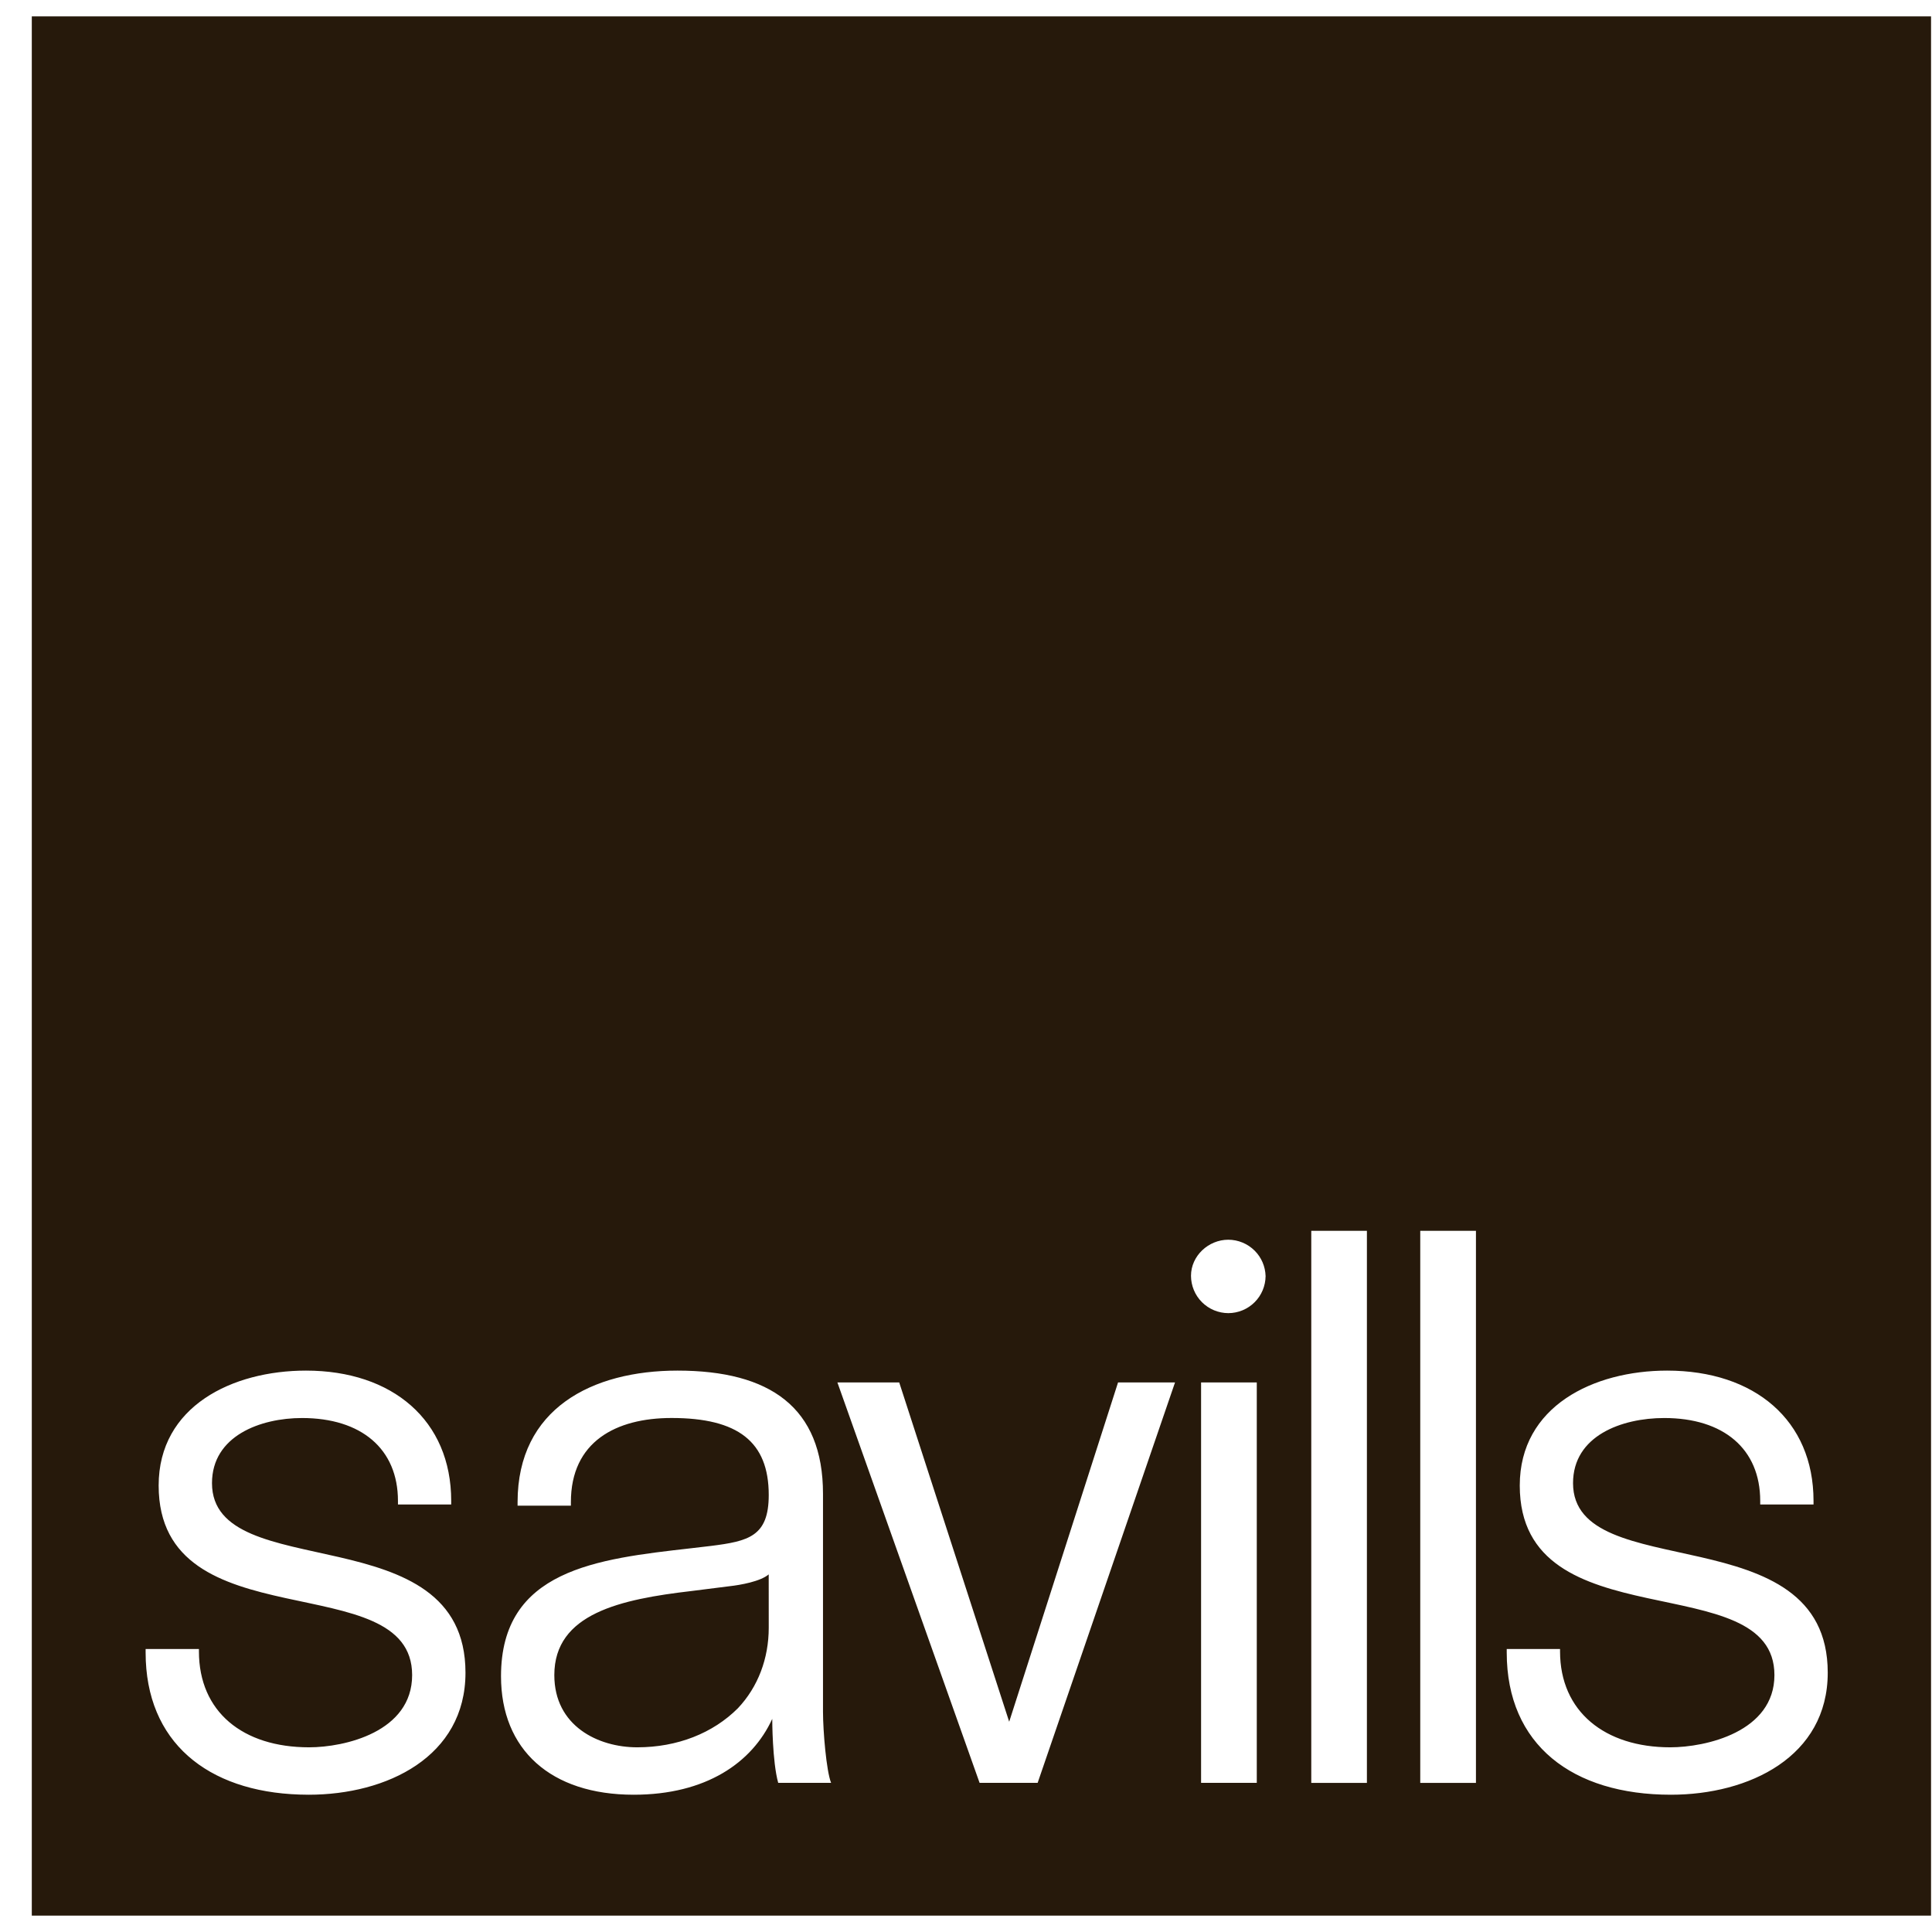 <svg width="59" height="59" viewBox="0 0 59 59" fill="none" xmlns="http://www.w3.org/2000/svg">
<path d="M58.971 0.5V58.5H0.971V0.5H58.971ZM9.345 41.856C7.102 41.856 4.845 42.941 4.845 45.365C4.845 50.176 12.586 47.79 12.586 51.154C12.586 52.891 10.524 53.36 9.438 53.36C7.413 53.36 6.075 52.274 6.075 50.43V50.357H4.447V50.466C4.447 53.199 6.335 54.711 9.149 54.803L9.426 54.808C11.814 54.808 14.215 53.649 14.215 51.081C14.214 46.234 6.474 48.44 6.474 45.293C6.474 43.847 7.957 43.304 9.223 43.304C11.032 43.304 12.153 44.244 12.153 45.836V45.944H13.779V45.835C13.779 43.376 11.985 41.856 9.345 41.856ZM20.689 41.856C18.085 41.856 15.806 43.014 15.806 45.872V45.98H17.434V45.872C17.434 44.027 18.808 43.303 20.509 43.303C22.534 43.303 23.476 44.026 23.476 45.654C23.476 46.92 22.86 47.066 21.703 47.211L21.088 47.283C18.229 47.608 15.3 47.934 15.3 51.19C15.3 53.432 16.819 54.808 19.352 54.808C21.558 54.808 22.968 53.831 23.583 52.492C23.583 52.509 23.584 53.798 23.765 54.445H25.38C25.235 54.085 25.133 52.854 25.133 52.275V45.618C25.133 42.978 23.511 41.856 20.689 41.856ZM50.91 41.856C48.668 41.857 46.411 42.941 46.411 45.365C46.411 50.176 54.188 47.79 54.188 51.154C54.188 52.89 52.09 53.36 51.005 53.36C49.016 53.36 47.641 52.274 47.641 50.43V50.357H46.013V50.466C46.013 53.288 48.024 54.808 51.026 54.808C53.414 54.808 55.816 53.649 55.816 51.081C55.816 46.234 48.038 48.44 48.038 45.293C48.038 43.846 49.522 43.304 50.824 43.304C52.633 43.304 53.754 44.244 53.754 45.836V45.944H55.382V45.835C55.382 43.376 53.587 41.856 50.91 41.856ZM40.044 37.587V54.446H41.743V37.587H40.044ZM43.372 37.587V54.446H45.073V37.587H43.372ZM25.573 42.218L29.915 54.445H31.688L35.883 42.218H34.143L30.819 52.579L27.461 42.218H25.573ZM36.679 42.218V54.445H38.38V42.218H36.679ZM23.476 49.707C23.476 50.647 23.149 51.516 22.534 52.167C21.774 52.927 20.689 53.36 19.459 53.36C18.265 53.36 16.928 52.709 16.928 51.154C16.928 49.273 18.953 48.839 21.124 48.586L22.281 48.44C22.607 48.404 23.222 48.296 23.475 48.079L23.476 49.707ZM37.511 37.859C36.903 37.859 36.371 38.353 36.371 38.961C36.372 39.263 36.492 39.553 36.706 39.767C36.92 39.98 37.209 40.1 37.511 40.101C37.813 40.1 38.102 39.98 38.315 39.767C38.527 39.555 38.646 39.269 38.649 38.97C38.65 38.973 38.65 38.976 38.65 38.98V38.961C38.65 38.964 38.649 38.967 38.649 38.97C38.641 38.678 38.523 38.401 38.316 38.194C38.103 37.981 37.813 37.86 37.511 37.859Z" fill="#26190B"/>
</svg>
